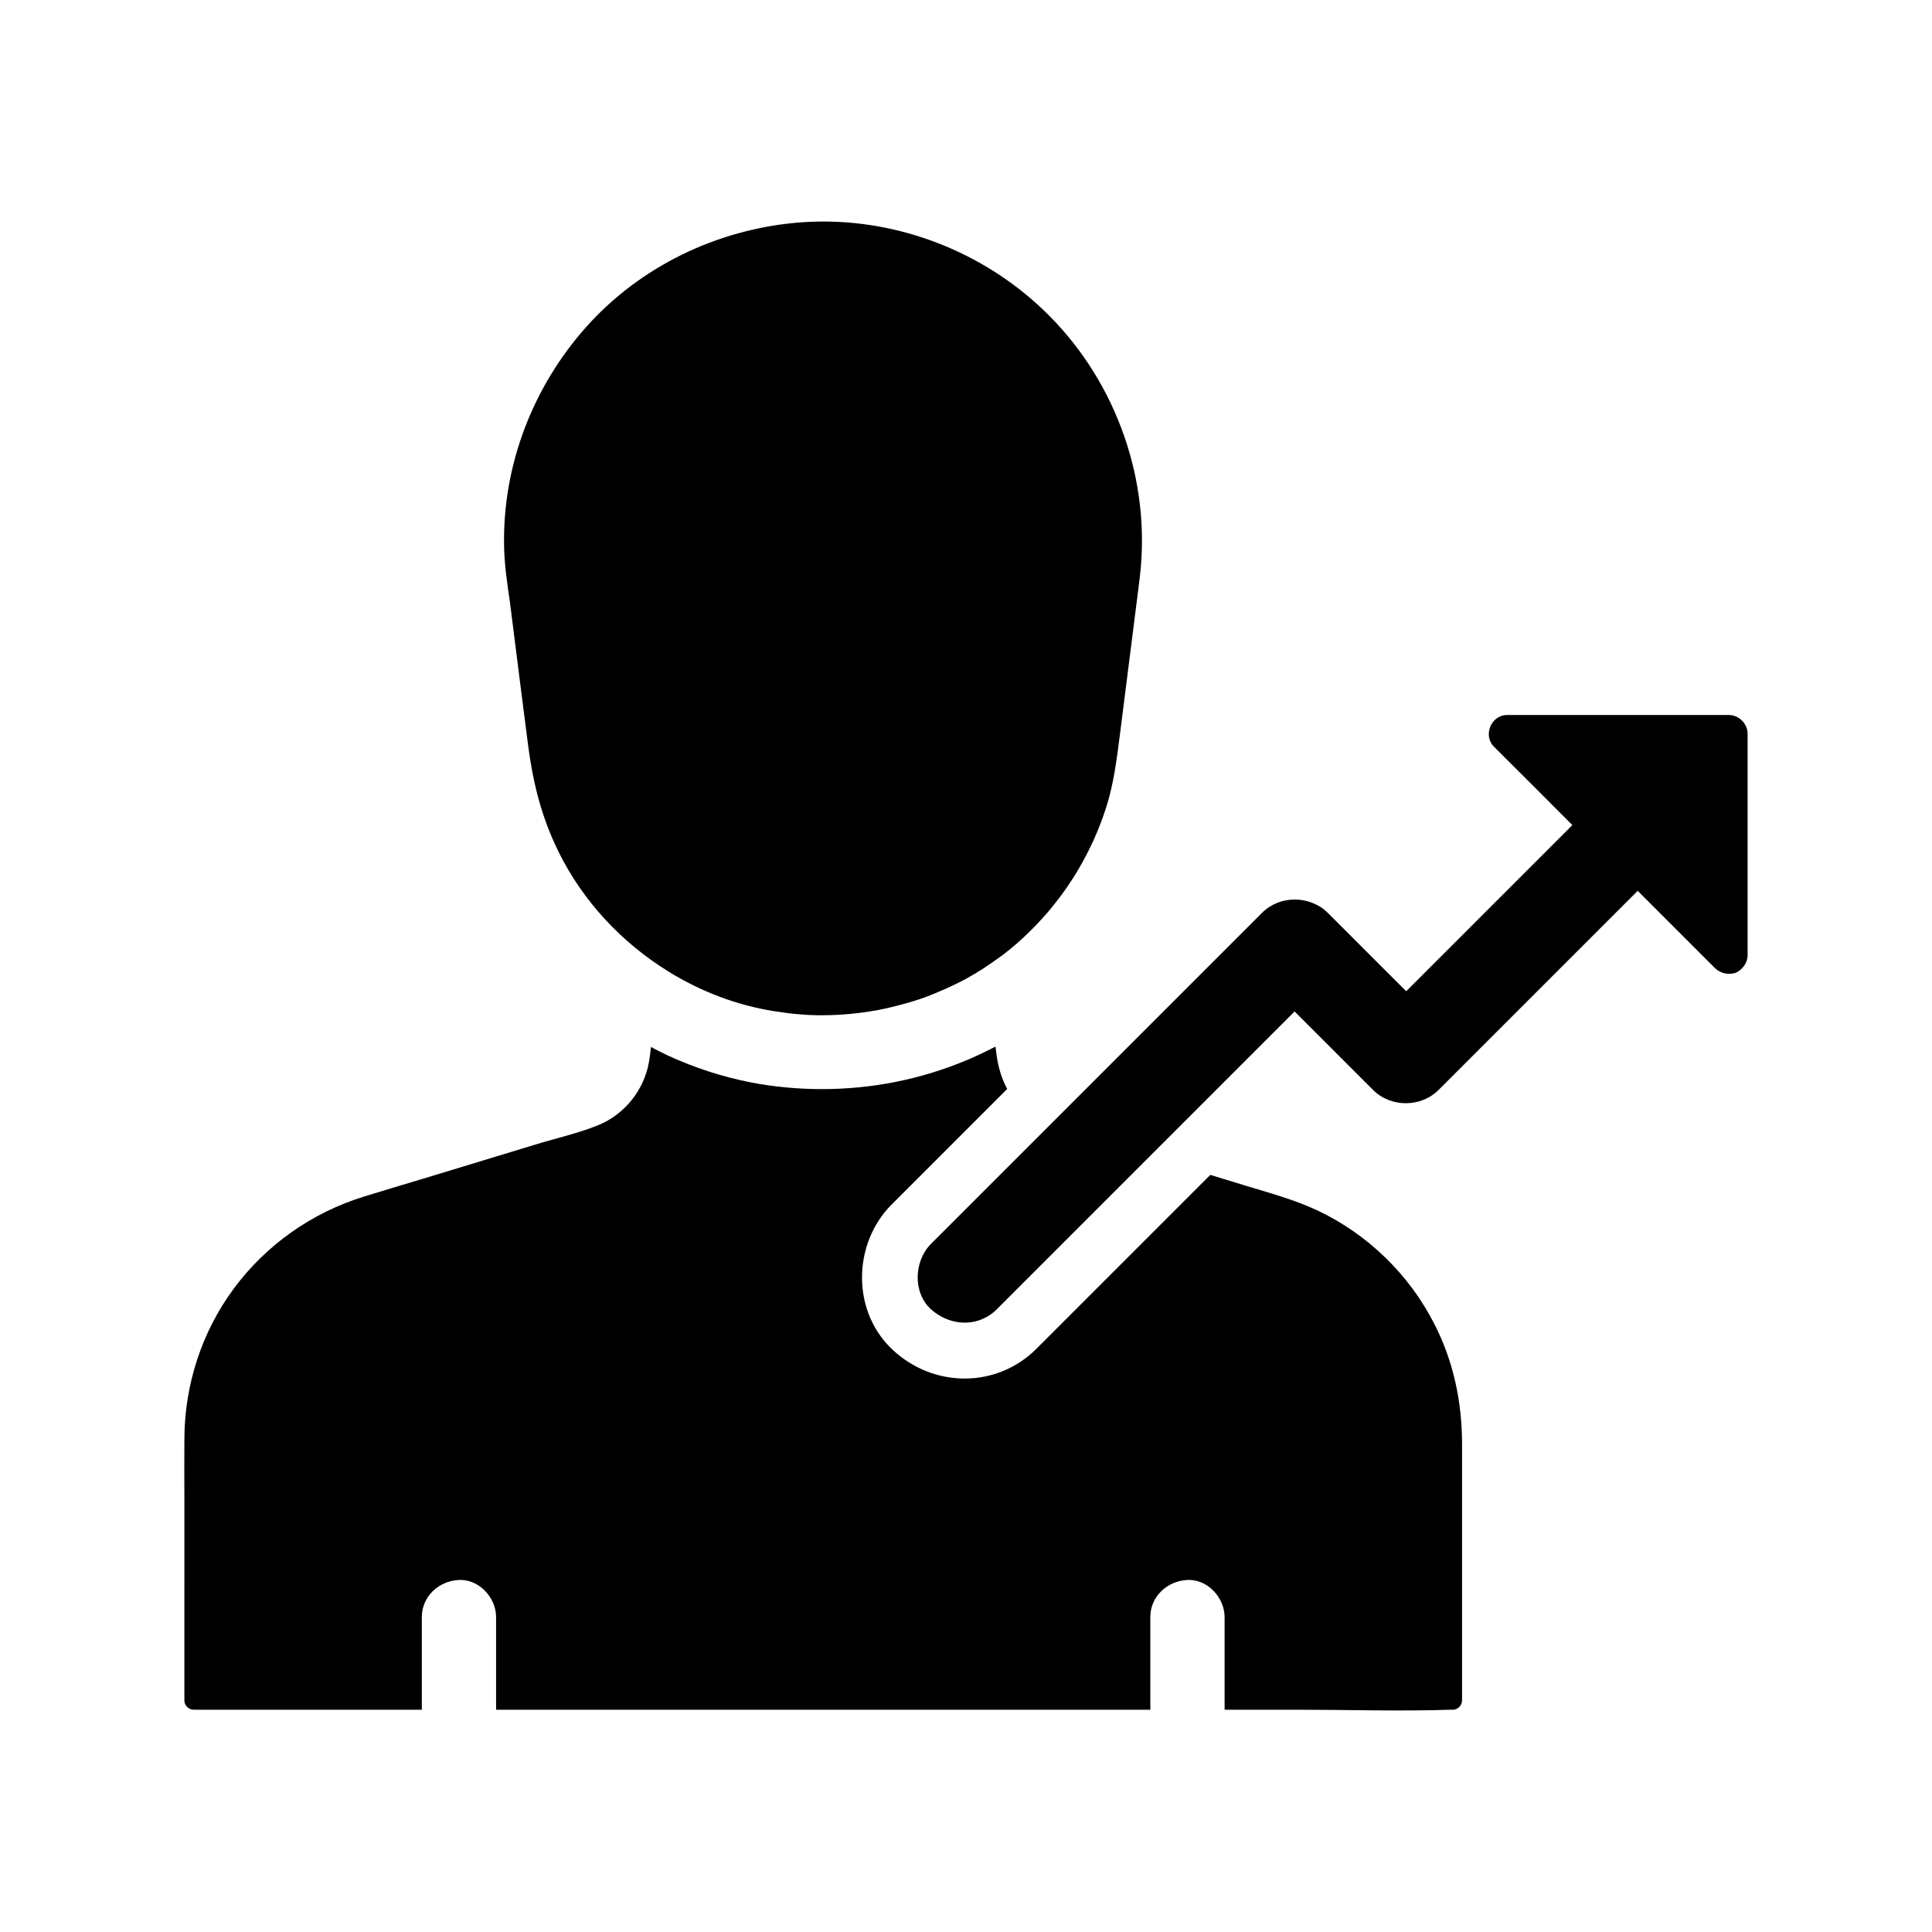 <?xml version="1.0" encoding="UTF-8"?>
<!-- Uploaded to: ICON Repo, www.svgrepo.com, Generator: ICON Repo Mixer Tools -->
<svg fill="#000000" width="800px" height="800px" version="1.1" viewBox="144 144 512 512" xmlns="http://www.w3.org/2000/svg">
 <g>
  <path d="m277.59 288.76c-0.441-21.402 7.625-42.312 21.844-58.203 14.316-15.988 34.539-25.684 55.793-27.551 2.363-0.195 4.676-0.297 7.035-0.297 22.238 0 44.133 9.152 59.828 24.992 17.957 18.055 27.012 43.984 23.961 69.324-0.148 1.082-0.246 2.164-0.395 3.199-1.625 12.84-3.246 25.633-4.871 38.473-0.836 6.496-1.625 12.988-3.641 19.285-3.691 11.562-9.988 22.188-18.352 30.945-0.934 0.984-1.871 1.918-2.856 2.856-0.492 0.441-0.984 0.934-1.477 1.379-0.984 0.887-2.016 1.77-3.051 2.609-0.543 0.395-1.031 0.836-1.574 1.23-1.082 0.789-2.164 1.574-3.246 2.312-0.297 0.195-0.641 0.395-0.934 0.641-0.246 0.148-0.492 0.297-0.738 0.492-0.297 0.195-0.543 0.344-0.836 0.543-0.246 0.148-0.492 0.297-0.738 0.441-0.297 0.195-0.641 0.395-0.934 0.59-0.441 0.246-0.934 0.543-1.379 0.789-0.688 0.395-1.379 0.789-2.066 1.133-0.59 0.297-1.18 0.59-1.77 0.887-0.59 0.297-1.18 0.59-1.77 0.836-0.297 0.148-0.59 0.297-0.887 0.395-0.59 0.246-1.23 0.543-1.82 0.789-0.297 0.148-0.59 0.246-0.934 0.395-0.59 0.246-1.23 0.492-1.82 0.738-0.297 0.098-0.641 0.246-0.934 0.344-0.641 0.246-1.23 0.441-1.871 0.641-0.297 0.098-0.641 0.195-0.934 0.297-1.23 0.395-2.508 0.738-3.789 1.082-1.277 0.344-2.559 0.641-3.836 0.934-0.641 0.148-1.277 0.246-1.918 0.395-4.871 0.887-9.84 1.379-14.809 1.379h-0.934c-0.641 0-1.23-0.051-1.871-0.051-0.641 0-1.23-0.051-1.871-0.098-0.641-0.051-1.23-0.098-1.871-0.148-0.641-0.051-1.277-0.098-1.871-0.195-0.641-0.051-1.23-0.148-1.871-0.246-1.574-0.195-3.148-0.441-4.676-0.738-8.266-1.574-16.188-4.574-23.469-8.758-0.789-0.441-1.574-0.887-2.312-1.379-0.789-0.492-1.574-0.984-2.312-1.477-12.055-8.02-21.895-19.285-27.848-32.473-3.789-8.316-5.805-16.777-6.988-25.828-0.738-5.805-1.477-11.562-2.215-17.32-0.887-6.887-1.723-13.777-2.609-20.664-0.73-5.031-1.469-9.949-1.566-14.918z"/>
  <path d="m531.46 526.69v67.945c0 1.328-1.133 2.461-2.461 2.461h-0.543c-13.48 0.441-27.012 0-40.492 0h-19.434v-24.551c0-5.164-4.527-10.086-9.84-9.84s-9.84 4.328-9.84 9.84v24.551h-173.38v-24.551c0-5.164-4.527-10.086-9.84-9.84s-9.84 4.328-9.84 9.84v24.551h-60.469c-1.328 0-2.461-1.133-2.461-2.461l0.004-52.988c0-5.461-0.051-10.922 0-16.383 0.051-14.219 4.574-28.242 13.039-39.703 8.609-11.66 20.715-20.172 34.539-24.453 5.461-1.672 10.973-3.344 16.434-4.969 9.691-2.953 19.434-5.902 29.125-8.855 5.461-1.672 11.266-2.953 16.582-5.117 6.938-2.856 12.055-9.25 13.383-16.629 0.246-1.328 0.395-2.707 0.543-4.082 0.738 0.395 1.523 0.789 2.262 1.18 0.789 0.395 1.523 0.738 2.312 1.133 6.988 3.199 14.367 5.609 21.941 7.086 6.148 1.18 12.449 1.77 18.746 1.77 13.285 0 26.223-2.559 38.426-7.676 0.984-0.395 1.969-0.836 2.902-1.277 0.789-0.344 1.574-0.738 2.363-1.133 0.789-0.395 1.574-0.789 2.363-1.18 0 0.246 0.051 0.492 0.098 0.789 0.395 3.691 1.23 7.231 3 10.43l-30.602 30.602c-5.164 5.164-8.02 12.398-7.871 19.926 0.148 7.332 3.102 14.023 8.316 18.793 5.215 4.773 11.906 7.43 18.895 7.43 7.133 0 13.875-2.805 18.941-7.824 4.922-4.922 9.891-9.891 14.809-14.809 4.922-4.922 9.891-9.891 14.809-14.809l16.531-16.531c3 0.934 6.004 1.82 9.004 2.754 6.594 2.016 13.285 3.789 19.531 6.742 13.188 6.25 24.207 16.973 30.801 29.961 5.109 9.887 7.371 20.762 7.371 31.879z"/>
  <path d="m607.13 338.45v58.941c-0.098 1.871-1.379 3.543-3.051 4.379-0.59 0.195-1.23 0.297-1.871 0.297-0.492 0-0.934-0.051-1.426-0.195-0.148-0.051-0.297-0.098-0.441-0.148-0.148-0.051-0.297-0.098-0.441-0.195-0.148-0.051-0.297-0.148-0.395-0.195-0.246-0.148-0.543-0.344-0.738-0.543-0.051-0.051-0.051-0.051-0.098-0.051-0.051-0.051-0.148-0.148-0.195-0.195-2.363-2.363-4.723-4.676-7.035-7.035-4.477-4.477-8.953-8.953-13.43-13.43-9.055 9.055-18.105 18.105-27.16 27.16-8.512 8.512-17.074 17.074-25.586 25.586-2.363 2.363-5.512 3.543-8.707 3.543-3.199 0-6.348-1.18-8.707-3.543l-20.77-20.773c-0.688 0.688-1.426 1.426-2.117 2.117l-36.258 36.262c-3.641 3.641-7.281 7.281-10.922 10.922-9.891 9.891-19.73 19.73-29.617 29.617-0.59 0.59-1.23 1.133-1.918 1.574-0.344 0.246-0.688 0.441-1.031 0.59-1.723 0.934-3.641 1.379-5.559 1.379-2.363 0-4.773-0.688-6.887-2.016-0.344-0.195-0.688-0.441-1.031-0.688s-0.641-0.543-0.984-0.789c-4.922-4.477-4.574-12.84 0-17.418 3.59-3.59 7.231-7.231 10.824-10.824 6.84-6.84 13.676-13.676 20.566-20.566 8.906-8.906 17.762-17.762 26.668-26.668l29.617-29.617c2.363-2.363 5.512-3.543 8.707-3.543 1.77 0 3.59 0.395 5.215 1.133 0.344 0.148 0.738 0.344 1.082 0.543 0.148 0.098 0.344 0.195 0.543 0.297 0.344 0.246 0.641 0.441 0.984 0.738 0.297 0.246 0.641 0.543 0.934 0.836l20.762 20.762c0.246-0.246 0.492-0.492 0.688-0.688 13.629-13.629 27.207-27.207 40.836-40.836 0.836-0.836 1.672-1.672 2.508-2.508-6.887-6.938-13.824-13.824-20.762-20.762-3-3-0.789-8.414 3.492-8.414l58.789-0.004c2.656 0.047 4.922 2.312 4.922 4.969z"/>
 </g>
</svg>